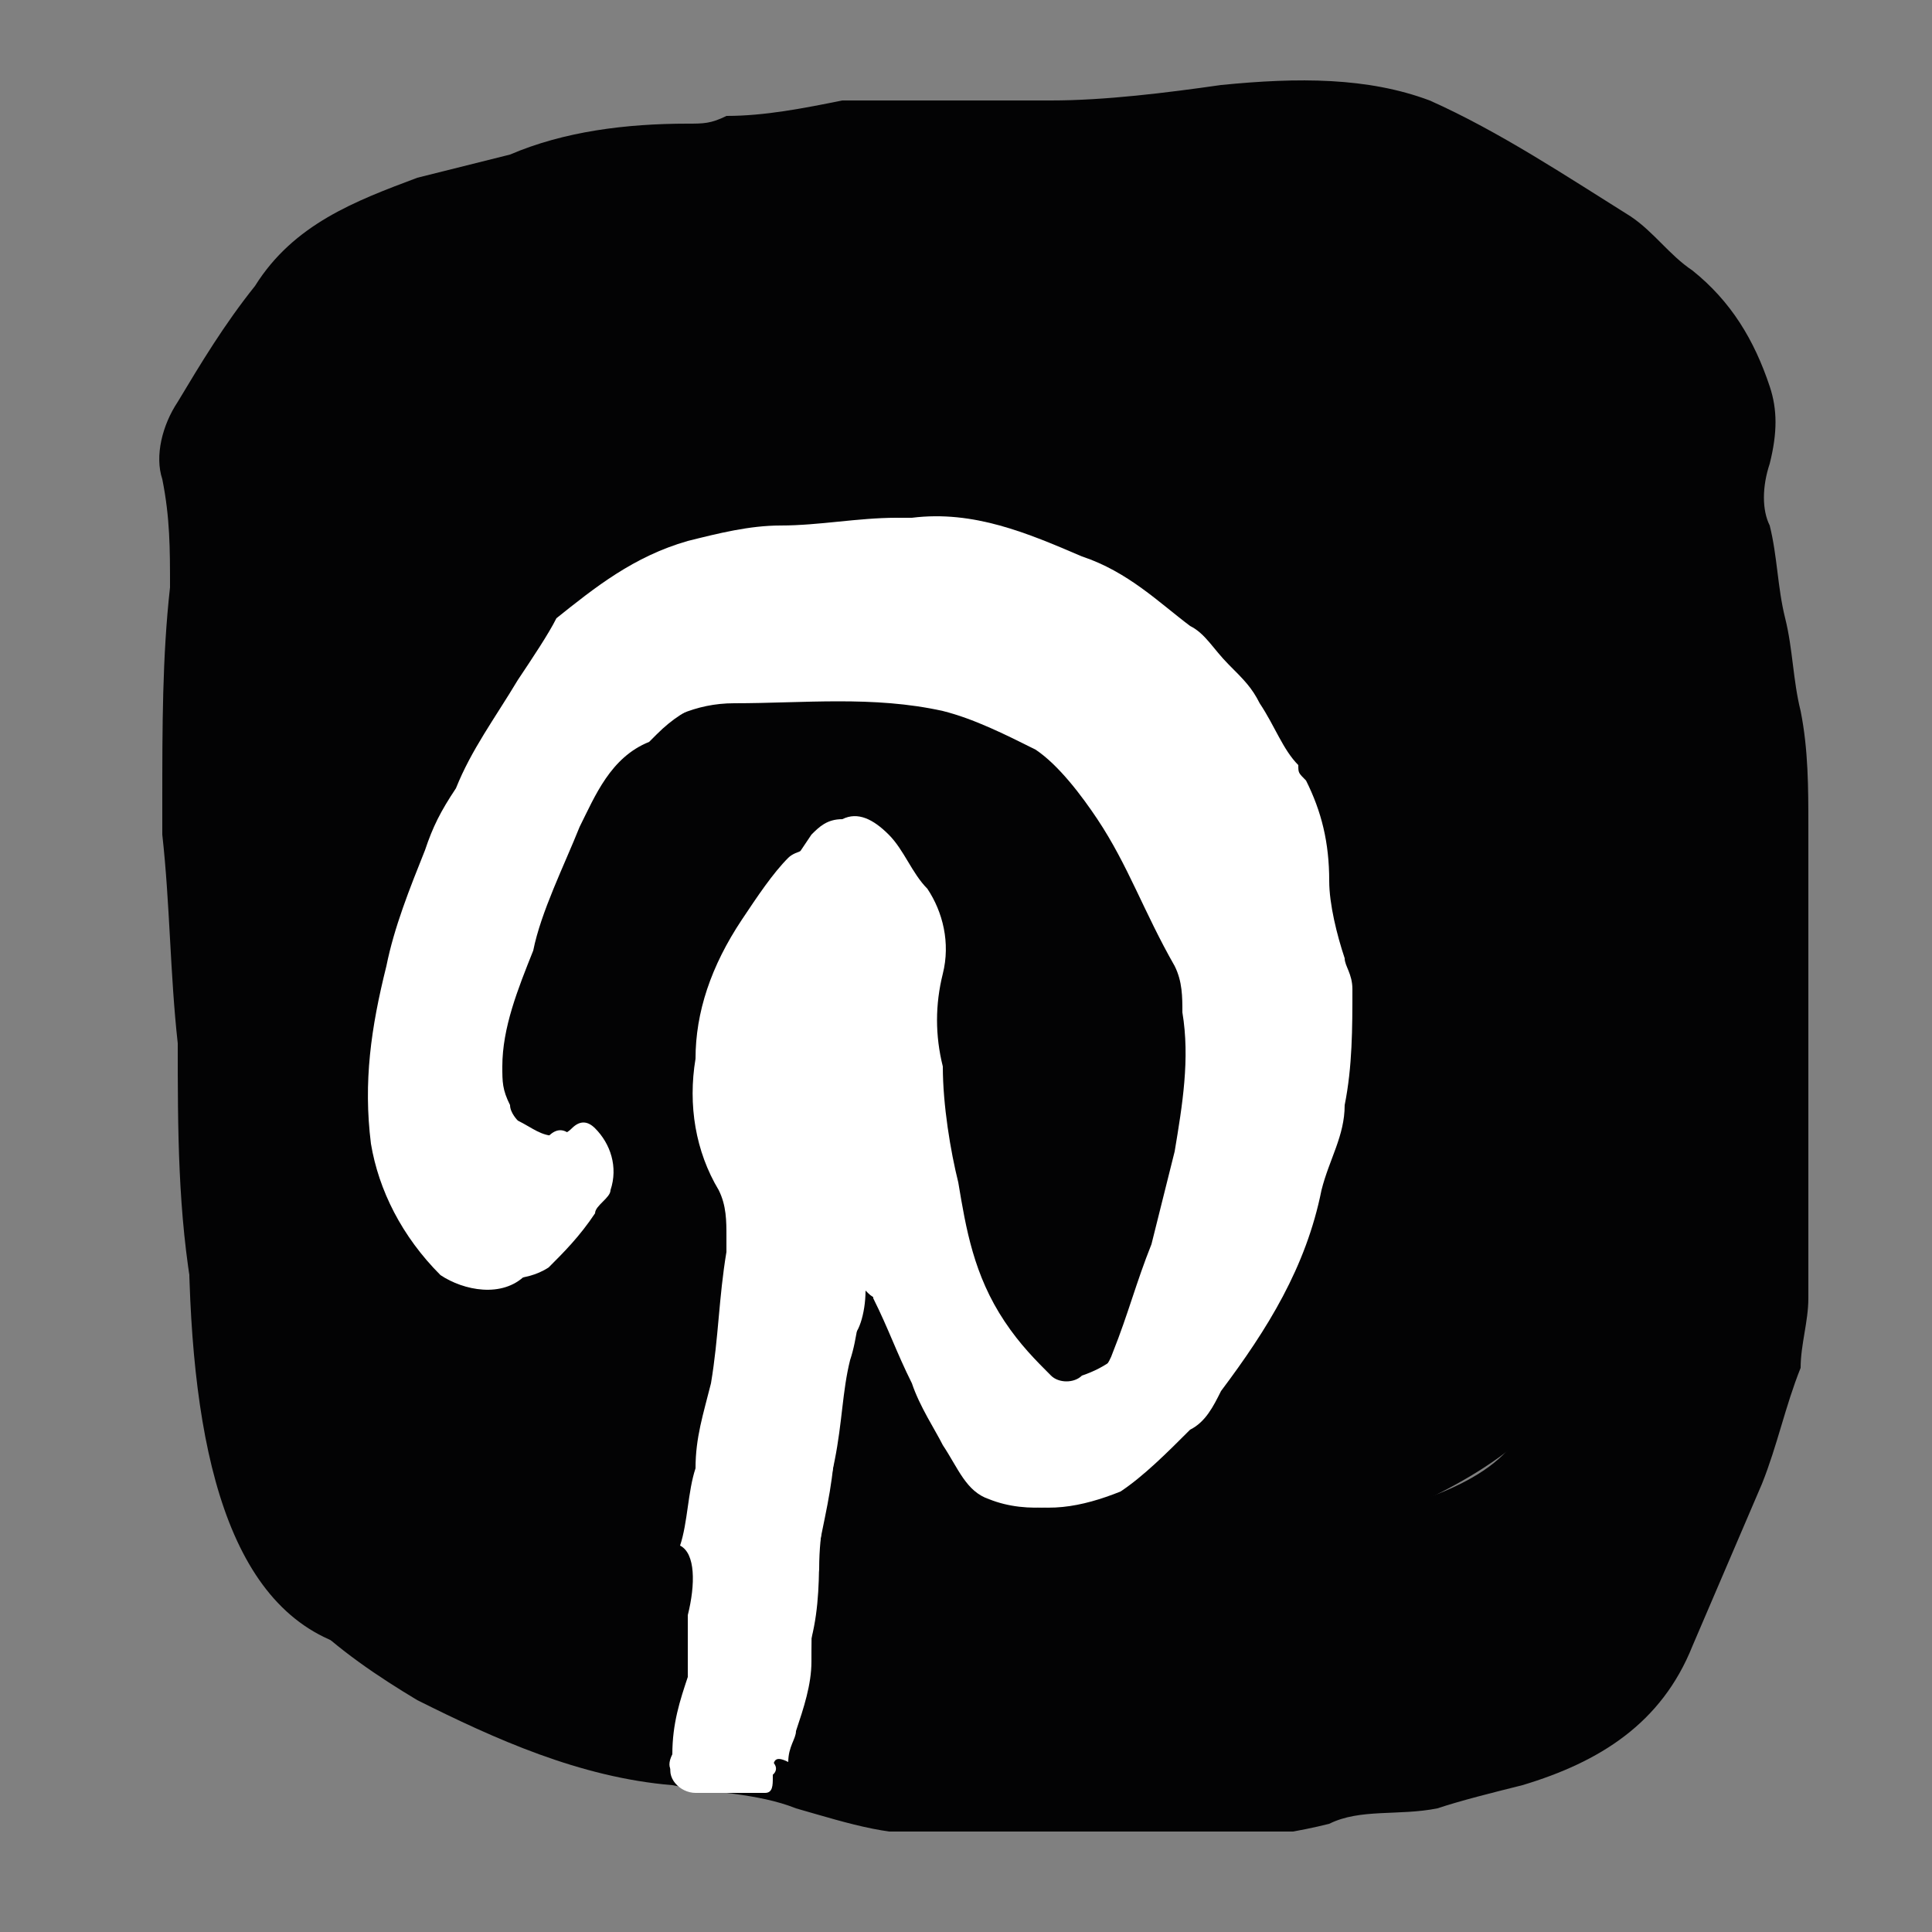 <?xml version="1.0" encoding="utf-8"?>
<!-- Generator: Adobe Illustrator 24.2.1, SVG Export Plug-In . SVG Version: 6.00 Build 0)  -->
<svg version="1.1" id="Layer_1" xmlns="http://www.w3.org/2000/svg" xmlns:xlink="http://www.w3.org/1999/xlink" x="0px" y="0px"
	 viewBox="0 0 25 25" style="enable-background:new 0 0 25 25;" xml:space="preserve">
<rect x="0" y="0" width="25" height="25" fill="#808080" stroke="none"/>
<style type="text/css">
	.st0{clip-path:url(#SVGID_2_);fill:#030304;}
	.st1{clip-path:url(#SVGID_4_);fill:#030304;}
	.st2{fill:#FFFFFF;}
</style>
<g>
	<g>
		<defs>
			<rect id="SVGID_1_" x="2" y="1" width="21.4" height="22.7"/>
		</defs>
		<clipPath id="SVGID_2_">
			<use xlink:href="#SVGID_1_"  style="overflow:visible;"/>
		</clipPath>
		<path class="st0" d="M10.2,3.5c0,0-6.9,0.3-7.3,5.4c-0.4,5.1-1.5,12.5,2.3,12.5s15-0.6,15.3-4.2c0.4-3.5,2.7-9.6,1.1-10.6
			C20.2,5.7,14.4,1.3,10.2,3.5"/>
	</g>
	<g>
		<defs>
			<rect id="SVGID_3_" x="2" y="1" width="21.4" height="22.7"/>
		</defs>
		<clipPath id="SVGID_4_">
			<use xlink:href="#SVGID_3_"  style="overflow:visible;"/>
		</clipPath>
		<path class="st1" d="M20.6,9c-0.1-0.6-0.1-1.1-0.2-1.5c-0.2-0.7-0.5-1.4-1.1-1.9c-0.4-0.3-0.8-0.6-1.2-1c-0.2-0.1-0.4-0.2-0.6-0.3
			c-0.3-0.1-0.6-0.2-0.8-0.3c-0.7-0.2-1.4-0.4-2.1-0.3c-0.4,0-0.7,0-1.1,0c-0.2,0-0.5,0-0.7,0.1C12.1,4,11.5,4,11,4.2
			c-0.4,0.1-0.8,0.2-1.2,0.4C9,4.9,8.2,5.1,7.3,5C6.9,5,6.3,5.1,6,5.5c-0.2,0.3-0.4,0.6-0.5,1C5.4,7.1,5.4,7.7,5.3,8.3
			c0,0.3,0,0.6,0,0.9s0,0.6-0.1,0.9c-0.2,0.5-0.2,1.1-0.2,1.6c0.1,0.7,0.2,1.4,0.3,2c0.1,1,0.2,2,0.3,3c0.1,0.4,0.1,0.8,0.3,1.1
			C6.5,18.4,7,18.8,7.7,19c1.1,0.2,2.3,0.5,3.4,0.7c0.2,0,0.3,0,0.5,0c0.3,0,0.6,0,1,0c0.9,0,1.8,0,2.7,0.1c0.1,0,0.2,0,0.4-0.1
			c0.4-0.2,0.9-0.2,1.3-0.2c0.7,0.1,1.3,0,1.9-0.3c0.4-0.2,0.8-0.5,0.9-1c0.1-0.3,0.3-0.6,0.4-0.9c0.1-0.5,0.2-1,0.2-1.5
			c0-0.4-0.1-0.8-0.1-1.2c0-0.3,0-0.6,0-0.9c-0.2-0.8-0.2-1.5,0-2.4C20.4,10.5,20.5,9.6,20.6,9 M10.9,1.3c0.9,0,1.8,0,2.7,0
			c0.7,0,1.5-0.1,2.2-0.2C16.8,1,17.7,1,18.5,1.3c0.9,0.4,1.8,1,2.6,1.5c0.3,0.2,0.5,0.5,0.8,0.7c0.5,0.4,0.8,0.9,1,1.5
			c0.1,0.3,0.1,0.6,0,1c-0.1,0.3-0.1,0.6,0,0.8C23,7.2,23,7.6,23.1,8c0.1,0.4,0.1,0.8,0.2,1.2c0.1,0.5,0.1,1,0.1,1.5
			c0,1.5,0,3,0.1,4.5c0,0.4,0,0.7-0.1,1.1c0,0.2,0,0.3,0,0.5c0,0.3-0.1,0.6-0.1,0.9c-0.2,0.5-0.3,1-0.5,1.5
			c-0.3,0.7-0.6,1.4-0.9,2.1c-0.4,1-1.2,1.5-2.2,1.8c-0.4,0.1-0.8,0.2-1.1,0.3c-0.5,0.1-1,0-1.4,0.2c-1.6,0.4-3.3,0.2-4.9,0.1
			c0,0,0,0-0.1,0c-0.6,0.1-1.2-0.1-1.9-0.3c-0.5-0.2-1.1-0.2-1.6-0.3C7.5,23,6.4,22.5,5.4,22c-1-0.6-2.1-1.4-2.4-2.7
			c-0.2-0.8-0.4-1.6-0.5-2.5c-0.2-1.1-0.2-2.2-0.2-3.3c-0.1-0.9-0.1-1.8-0.2-2.7c0-0.2,0-0.3,0-0.4c0-1,0-1.9,0.1-2.8
			c0-0.5,0-0.9-0.1-1.4c-0.1-0.3,0-0.7,0.2-1c0.3-0.5,0.6-1,1-1.5c0.5-0.8,1.3-1.1,2.1-1.4c0.4-0.1,0.8-0.2,1.2-0.3
			c0.7-0.3,1.5-0.4,2.3-0.4c0.2,0,0.3,0,0.5-0.1C9.9,1.5,10.4,1.4,10.9,1.3C10.9,1.2,10.9,1.3,10.9,1.3"/>
	</g>
</g>
<g>
	<path class="st2" d="M11.2,16.7L11.2,16.7c0.1,0,0.1,0.1,0.1,0.1c0.2,0.4,0.3,0.7,0.5,1.1c0.1,0.3,0.3,0.6,0.4,0.8
		c0.2,0.3,0.3,0.6,0.6,0.7c0.5,0.2,1.1,0.1,1.5-0.1c0.4-0.2,0.6-0.5,0.9-0.8c0.2-0.2,0.2-0.4,0.4-0.5c0.6-0.8,1.1-1.6,1.3-2.6
		c0.1-0.4,0.2-0.7,0.3-1.1c0.1-0.5,0.1-1,0.1-1.5c0-0.1,0-0.2-0.1-0.4c-0.1-0.3-0.1-0.7-0.2-1c0-0.4-0.1-0.9-0.3-1.3
		c0-0.1,0-0.1-0.1-0.2c-0.2-0.3-0.3-0.6-0.5-0.8c-0.1-0.2-0.3-0.4-0.4-0.5c-0.2-0.2-0.3-0.4-0.5-0.5c-0.5-0.3-0.9-0.7-1.4-0.9
		c-0.7-0.3-1.4-0.5-2.2-0.5c-0.5,0-1,0.1-1.5,0.1c-0.4,0-0.8,0.1-1.2,0.2c-0.7,0.2-1.2,0.6-1.7,1C7.1,8.2,6.9,8.5,6.7,8.8
		c-0.3,0.5-0.6,0.9-0.8,1.4c-0.2,0.3-0.3,0.5-0.4,0.8c-0.2,0.5-0.4,1-0.5,1.5c-0.2,0.8-0.3,1.5-0.2,2.3c0.1,0.6,0.4,1.2,0.9,1.7
		c0.3,0.2,0.8,0.3,1.1,0c0.3-0.2,0.5-0.4,0.6-0.7c0.1-0.1,0.2-0.2,0.2-0.3c0.1-0.3,0-0.6-0.2-0.8c-0.1-0.1-0.2-0.1-0.3,0
		c0,0-0.1,0.1-0.2,0.1c-0.2-0.1-0.3-0.1-0.5-0.2c-0.1,0-0.1-0.1-0.1-0.2c0-0.2-0.1-0.3-0.1-0.5c0-0.6,0.2-1,0.4-1.5
		c0.2-0.6,0.4-1.1,0.6-1.6c0.2-0.5,0.5-0.9,0.9-1.1c0,0,0.1-0.1,0.1-0.1c0.4-0.3,0.8-0.5,1.3-0.5c0.9,0,1.8-0.1,2.7,0.1
		c0.4,0.1,0.8,0.3,1.2,0.5c0.3,0.2,0.6,0.6,0.8,0.9c0.4,0.6,0.6,1.2,1,1.9c0.1,0.2,0.1,0.4,0.1,0.6c0.1,0.6,0,1.2-0.1,1.8
		c-0.1,0.4-0.2,0.8-0.3,1.2c-0.2,0.5-0.3,0.9-0.5,1.4c-0.1,0.3-0.4,0.5-0.7,0.6c-0.1,0-0.3,0-0.4,0c-0.2-0.2-0.5-0.5-0.6-0.7
		c-0.3-0.5-0.4-1.2-0.6-1.8c-0.1-0.5-0.1-1-0.2-1.5c0-0.4-0.1-0.8,0-1.2c0.1-0.4,0-0.7-0.2-1.1c-0.2-0.2-0.3-0.5-0.5-0.7
		c-0.1-0.2-0.3-0.3-0.6-0.2c-0.1,0.1-0.3,0.1-0.4,0.2c-0.2,0.2-0.4,0.5-0.6,0.8c-0.4,0.6-0.6,1.2-0.6,1.8c-0.1,0.6,0,1.2,0.3,1.7
		c0.1,0.2,0.1,0.4,0.1,0.6c0,0.1,0,0.2,0,0.2c-0.1,0.6-0.1,1.1-0.2,1.7c-0.1,0.4-0.2,0.7-0.2,1.1c-0.1,0.3-0.1,0.7-0.2,1
		C9,20.1,9,20.5,8.9,20.9c0,0.1,0,0.2,0,0.4c0,0.1,0,0.3,0,0.4c-0.1,0.3-0.2,0.6-0.2,1C8.6,22.9,8.7,23,9,23c0.3,0,0.6,0,0.9,0
		c0.1,0,0.2-0.1,0.1-0.2c0-0.2,0-0.3,0.2-0.3c0-0.1,0.1-0.2,0.1-0.4c0.1-0.3,0.1-0.6,0.2-0.9c0.1-0.4,0.1-0.8,0.1-1.2
		c0.1-0.5,0.2-0.9,0.2-1.4c0.1-0.4,0.1-0.8,0.2-1.3C11.1,17.3,11.2,17,11.2,16.7z"/>
	<path class="st2" d="M11.2,16.7c-0.1,0.3-0.1,0.6-0.2,0.9c-0.1,0.4-0.1,0.8-0.2,1.3c-0.1,0.5-0.2,0.9-0.2,1.4
		c-0.1,0.4-0.1,0.8-0.1,1.2c0,0.3-0.1,0.6-0.2,0.9c0,0.1-0.1,0.2-0.1,0.4C10,22.7,10,22.8,10,23c0,0.1,0,0.2-0.1,0.2
		c-0.3,0-0.6,0-0.9,0c-0.2,0-0.4-0.2-0.3-0.4c0.1-0.3,0.2-0.6,0.2-1c0-0.1,0-0.3,0-0.4s0-0.2,0-0.4C9,20.5,9,20.1,9.1,19.7
		c0.1-0.3,0.1-0.7,0.2-1c0.1-0.4,0.2-0.7,0.2-1.1c0.1-0.6,0.1-1.1,0.2-1.7c0-0.1,0-0.2,0-0.2c0.1-0.2,0.1-0.4-0.1-0.6
		c-0.3-0.5-0.3-1.1-0.3-1.7c0.1-0.6,0.2-1.3,0.6-1.8c0.2-0.2,0.4-0.5,0.6-0.8c0.1-0.1,0.2-0.2,0.4-0.2c0.2-0.1,0.4,0,0.6,0.2
		c0.2,0.2,0.3,0.5,0.5,0.7c0.2,0.3,0.3,0.7,0.2,1.1c-0.1,0.4-0.1,0.8,0,1.2c0,0.5,0.1,1.1,0.2,1.5c0.1,0.6,0.2,1.2,0.6,1.8
		c0.2,0.3,0.4,0.5,0.6,0.7c0.1,0.1,0.3,0.1,0.4,0c0.3-0.1,0.6-0.3,0.7-0.6c0.2-0.5,0.4-0.9,0.5-1.4c0.1-0.4,0.2-0.8,0.3-1.2
		c0.1-0.6,0.2-1.2,0.1-1.8c0-0.2,0-0.4-0.1-0.6c-0.3-0.6-0.6-1.3-1-1.9c-0.2-0.3-0.5-0.6-0.8-0.9c-0.4-0.2-0.8-0.4-1.2-0.5
		C11.6,8.9,10.7,9,9.8,9C9.3,9,8.9,9.1,8.5,9.5c0,0-0.1,0.1-0.1,0.1c-0.5,0.2-0.7,0.7-0.9,1.1c-0.2,0.5-0.5,1.1-0.6,1.6
		c-0.2,0.5-0.4,1-0.4,1.5c0,0.2,0,0.3,0.1,0.5c0,0.1,0.1,0.2,0.1,0.2c0.2,0.1,0.3,0.2,0.5,0.2c0,0,0.1,0,0.2-0.1
		c0.1-0.1,0.2-0.1,0.3,0c0.2,0.2,0.3,0.5,0.2,0.8c0,0.1-0.2,0.2-0.2,0.3c-0.2,0.3-0.4,0.5-0.6,0.7c-0.3,0.2-0.8,0.2-1.1,0
		c-0.6-0.4-0.8-1-0.9-1.7c-0.1-0.8,0-1.5,0.2-2.3c0.1-0.5,0.2-1,0.5-1.5c0.2-0.3,0.3-0.6,0.4-0.8c0.3-0.5,0.6-0.9,0.8-1.4
		C6.9,8.6,7.2,8.3,7.4,8c0.5-0.5,1.1-0.9,1.7-1c0.4-0.1,0.8-0.1,1.2-0.2c0.5,0,1-0.1,1.5-0.1c0.8-0.1,1.5,0.2,2.2,0.5
		c0.6,0.2,1,0.6,1.4,0.9c0.2,0.1,0.3,0.3,0.5,0.5c0.2,0.2,0.3,0.3,0.4,0.5c0.2,0.3,0.3,0.6,0.5,0.8c0,0.1,0,0.1,0.1,0.2
		c0.2,0.4,0.3,0.8,0.3,1.3c0,0.3,0.1,0.7,0.2,1c0,0.1,0.1,0.2,0.1,0.4c0,0.5,0,1-0.1,1.5c0,0.4-0.2,0.7-0.3,1.1
		c-0.2,1-0.7,1.8-1.3,2.6c-0.1,0.2-0.2,0.4-0.4,0.5c-0.3,0.3-0.6,0.6-0.9,0.8c-0.5,0.2-1,0.3-1.5,0.1c-0.3-0.1-0.5-0.4-0.6-0.7
		c-0.2-0.3-0.3-0.6-0.4-0.8c-0.2-0.4-0.3-0.7-0.5-1.1C11.3,16.8,11.3,16.8,11.2,16.7C11.2,16.7,11.2,16.7,11.2,16.7z M11.8,7.1
		C11.5,7,10.7,7,10.6,7.2C11,7.2,11.4,7.2,11.8,7.1z M6.3,12.6c0.1-0.3,0.2-0.6,0.3-1C6.4,11.8,6.4,12.2,6.3,12.6z M16.8,11.1
		C16.8,11.1,16.9,11.1,16.8,11.1c0.1-0.2,0.1-0.3,0-0.4c0,0-0.1,0-0.1,0s-0.1,0.1,0,0.1C16.7,10.9,16.8,11,16.8,11.1z M15.9,13.6
		C15.8,13.6,15.8,13.6,15.9,13.6c-0.1,0.2-0.1,0.4-0.1,0.6c0,0,0,0,0.1,0C15.8,14,15.9,13.8,15.9,13.6z"/>
	<path class="st2" d="M11.8,7.1c-0.4,0.1-0.8,0.2-1.2,0.1C10.7,7,11.5,7,11.8,7.1z"/>
	<path class="st2" d="M6.3,12.6c0-0.3,0-0.7,0.3-1C6.5,11.9,6.4,12.2,6.3,12.6z"/>
	<path class="st2" d="M16.8,11.1c-0.1-0.1-0.1-0.2-0.2-0.3c0,0,0-0.1,0-0.1c0,0,0.1,0,0.1,0C16.8,10.8,16.8,10.9,16.8,11.1
		C16.9,11.1,16.8,11.1,16.8,11.1z"/>
	<path class="st2" d="M15.9,13.6c0,0.2-0.1,0.4-0.1,0.6c0,0,0,0-0.1,0C15.8,14,15.8,13.8,15.9,13.6C15.8,13.6,15.9,13.6,15.9,13.6z"
		/>
</g>
</svg>
